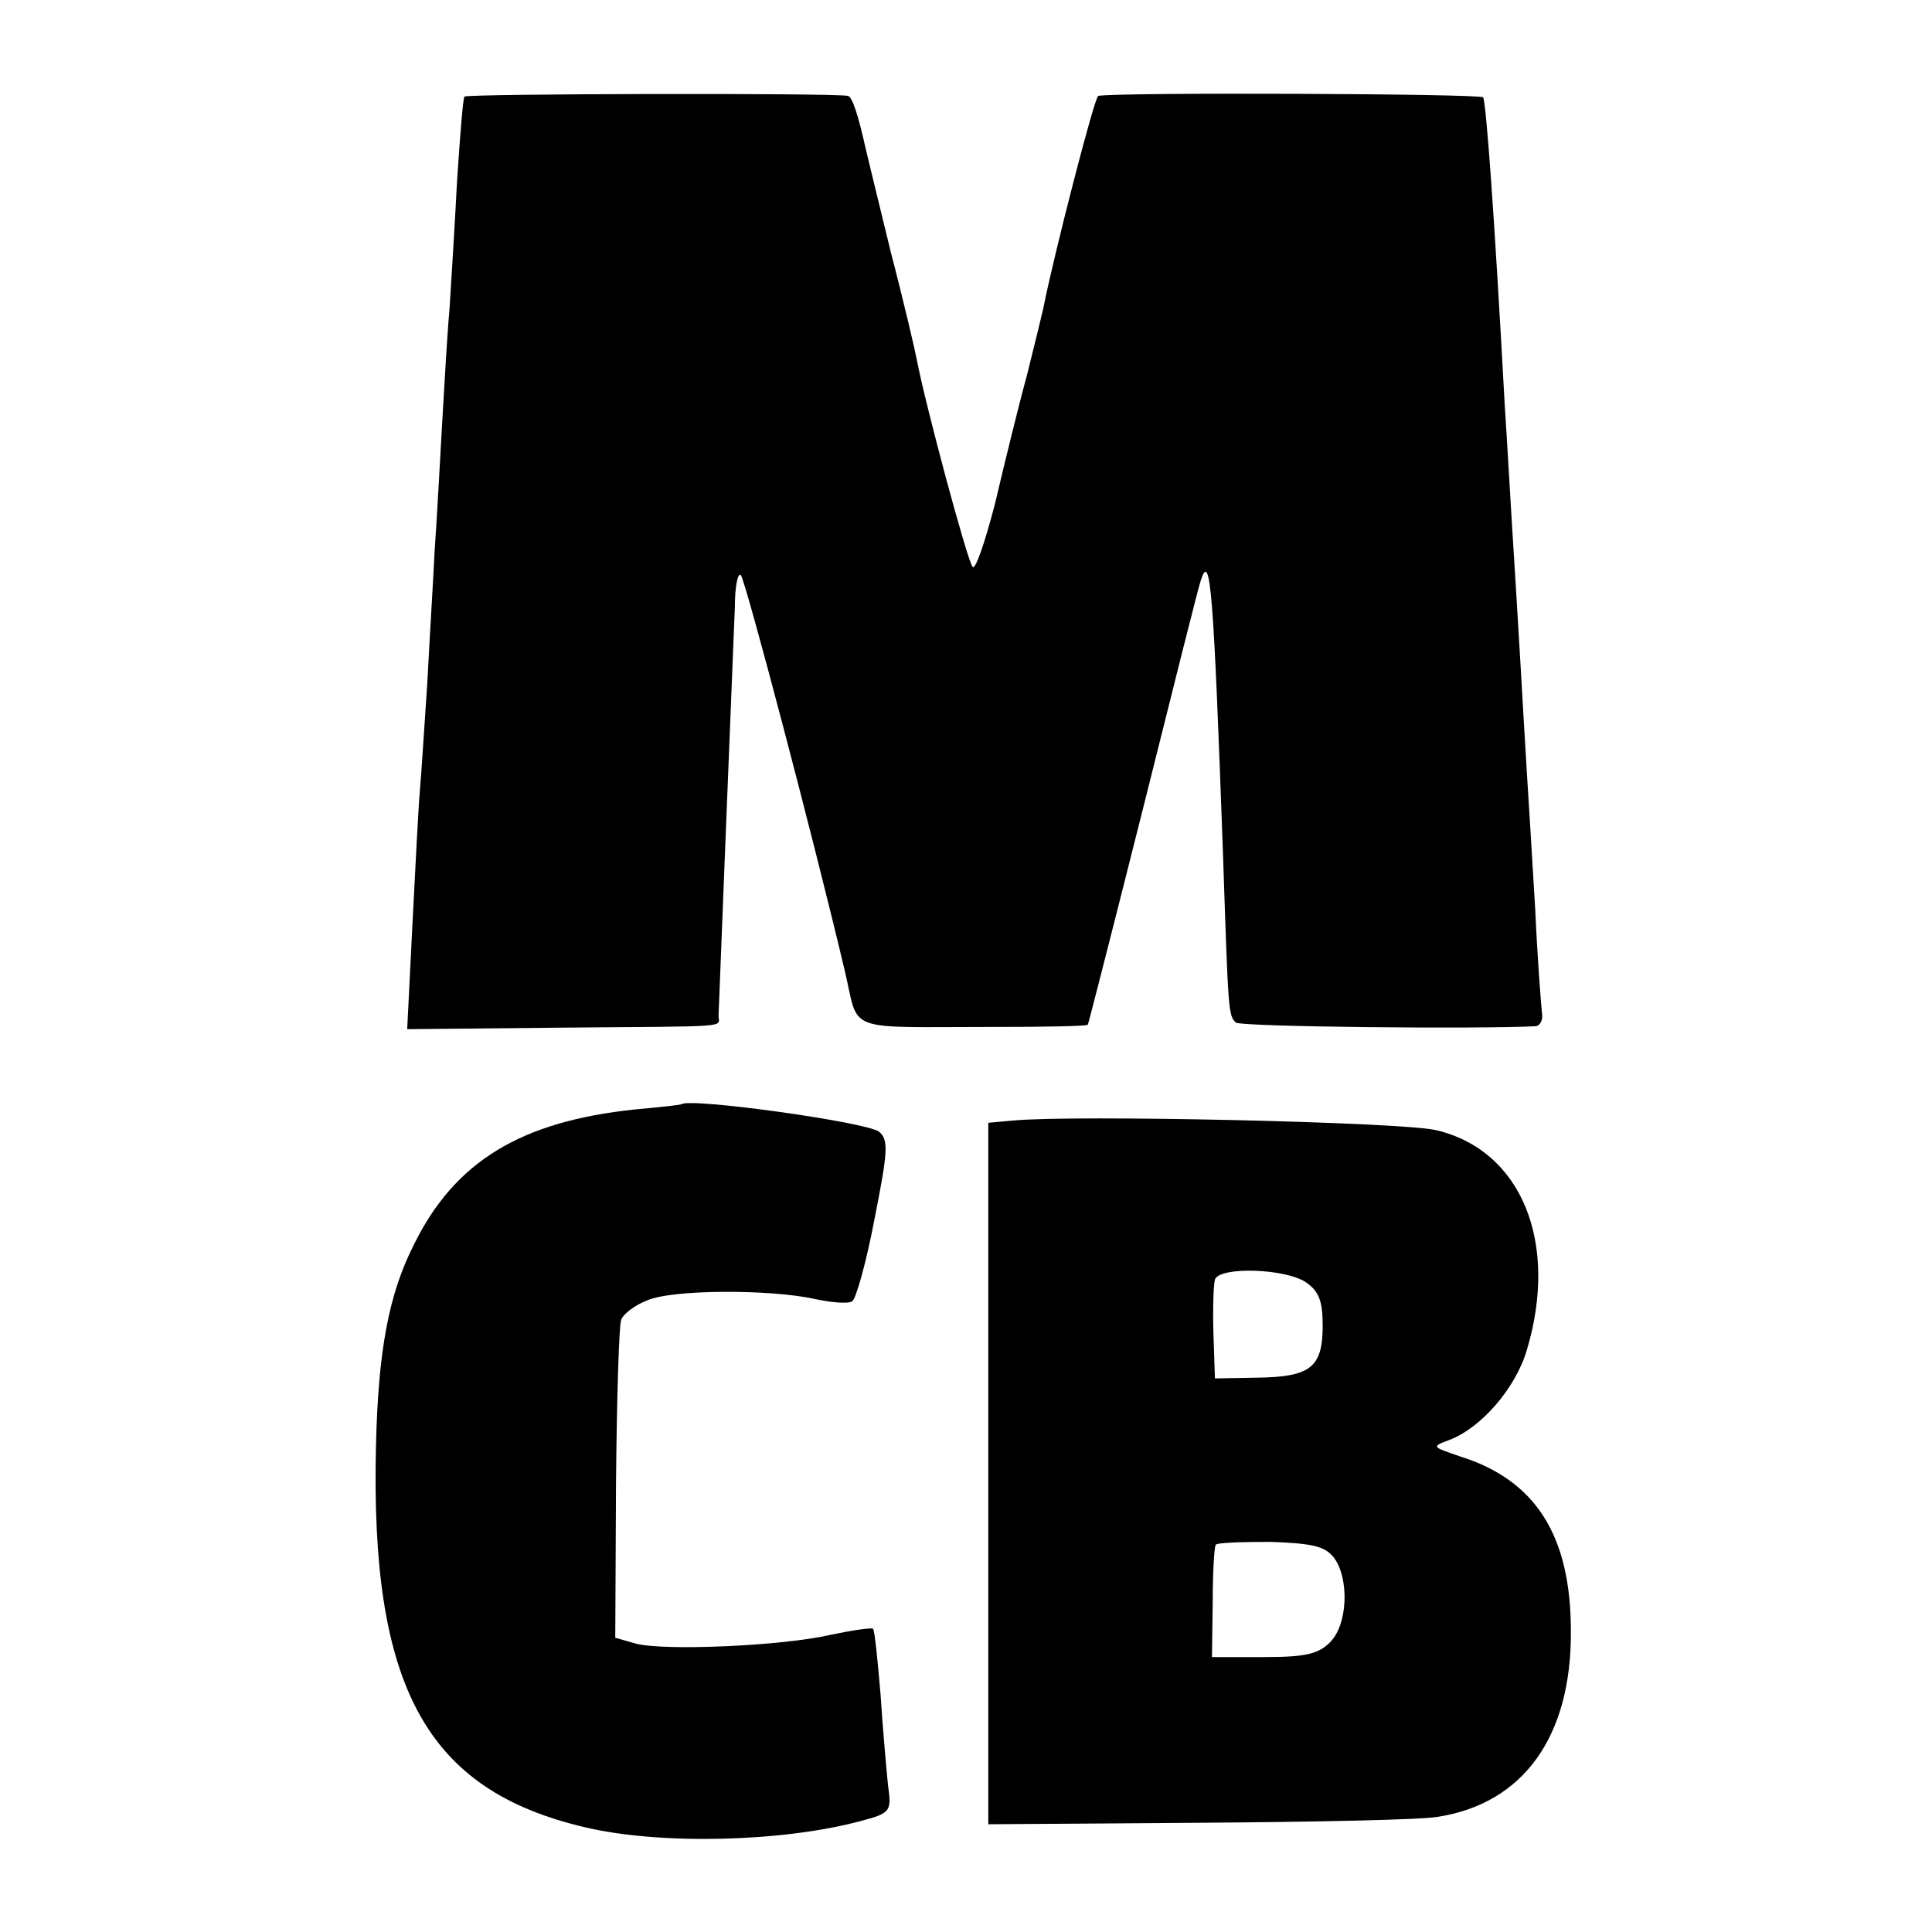 <?xml version="1.0" standalone="no"?>
<!DOCTYPE svg PUBLIC "-//W3C//DTD SVG 20010904//EN"
 "http://www.w3.org/TR/2001/REC-SVG-20010904/DTD/svg10.dtd">
<svg version="1.0" xmlns="http://www.w3.org/2000/svg"
 width="260pt" height="260pt" viewBox="0 0 260 260"
 preserveAspectRatio="xMidYMid meet">
<g transform="translate(0,260) scale(0.1,-0.1)"
fill="#000000" stroke="none">
<path d="M625 2470 c-2 -3 -6 -54 -10 -115 -3 -60 -8 -137 -10 -170 -3 -33 -7
-103 -10 -155 -3 -52 -7 -129 -10 -170 -2 -41 -7 -122 -10 -180 -4 -58 -8
-123 -10 -145 -2 -22 -6 -103 -10 -180 l-7 -140 203 2 c239 2 216 0 216 16 1
26 16 405 18 452 1 28 3 72 4 99 0 27 4 46 8 42 6 -6 98 -355 140 -533 20 -84
-4 -75 201 -75 68 0 124 1 126 3 1 2 35 135 75 294 40 160 74 296 77 304 13
40 17 -10 30 -372 7 -209 7 -213 17 -223 5 -6 332 -9 404 -5 6 1 10 9 8 19 -1
9 -6 72 -9 139 -4 68 -9 148 -11 180 -2 32 -6 101 -9 153 -3 52 -8 133 -11
180 -3 47 -7 121 -10 165 -14 258 -25 406 -29 414 -3 5 -492 7 -518 2 -5 -1
-60 -215 -74 -286 -1 -5 -11 -46 -22 -90 -12 -44 -31 -122 -43 -173 -13 -50
-26 -89 -30 -85 -7 7 -64 220 -75 278 -2 11 -17 76 -35 145 -17 69 -32 132
-34 140 -10 45 -18 70 -24 71 -21 4 -513 3 -516 -1z"/>
<path d="M917 1114 c-1 -1 -29 -4 -62 -7 -154 -16 -243 -70 -298 -182 -34 -67
-48 -143 -51 -270 -8 -326 68 -464 281 -514 101 -24 265 -20 370 8 42 11 43
13 38 49 -2 20 -7 75 -10 122 -4 47 -8 86 -10 88 -2 2 -28 -2 -57 -8 -64 -15
-223 -22 -262 -12 l-28 8 1 207 c1 114 4 214 7 221 3 8 19 20 35 26 34 15 166
15 225 2 23 -5 46 -7 51 -3 5 3 19 53 30 111 18 91 19 106 6 117 -17 13 -254
46 -266 37z"/>
<path d="M1363 1092 l-33 -3 0 -472 0 -472 282 2 c156 1 301 4 323 8 115 18
180 108 179 250 0 128 -47 203 -149 235 -38 13 -39 13 -15 22 43 16 90 70 105
122 43 145 -8 268 -122 295 -44 11 -490 21 -570 13z m395 -218 c17 -12 22 -25
22 -58 0 -56 -16 -69 -88 -70 l-57 -1 -2 60 c-1 33 0 66 2 73 6 18 96 15 123
-4z m37 -370 c21 -28 19 -90 -5 -114 -16 -16 -33 -20 -89 -20 l-70 0 1 73 c0
39 2 74 4 78 1 3 35 4 74 4 57 -2 73 -6 85 -21z"/>
</g>
</svg>
